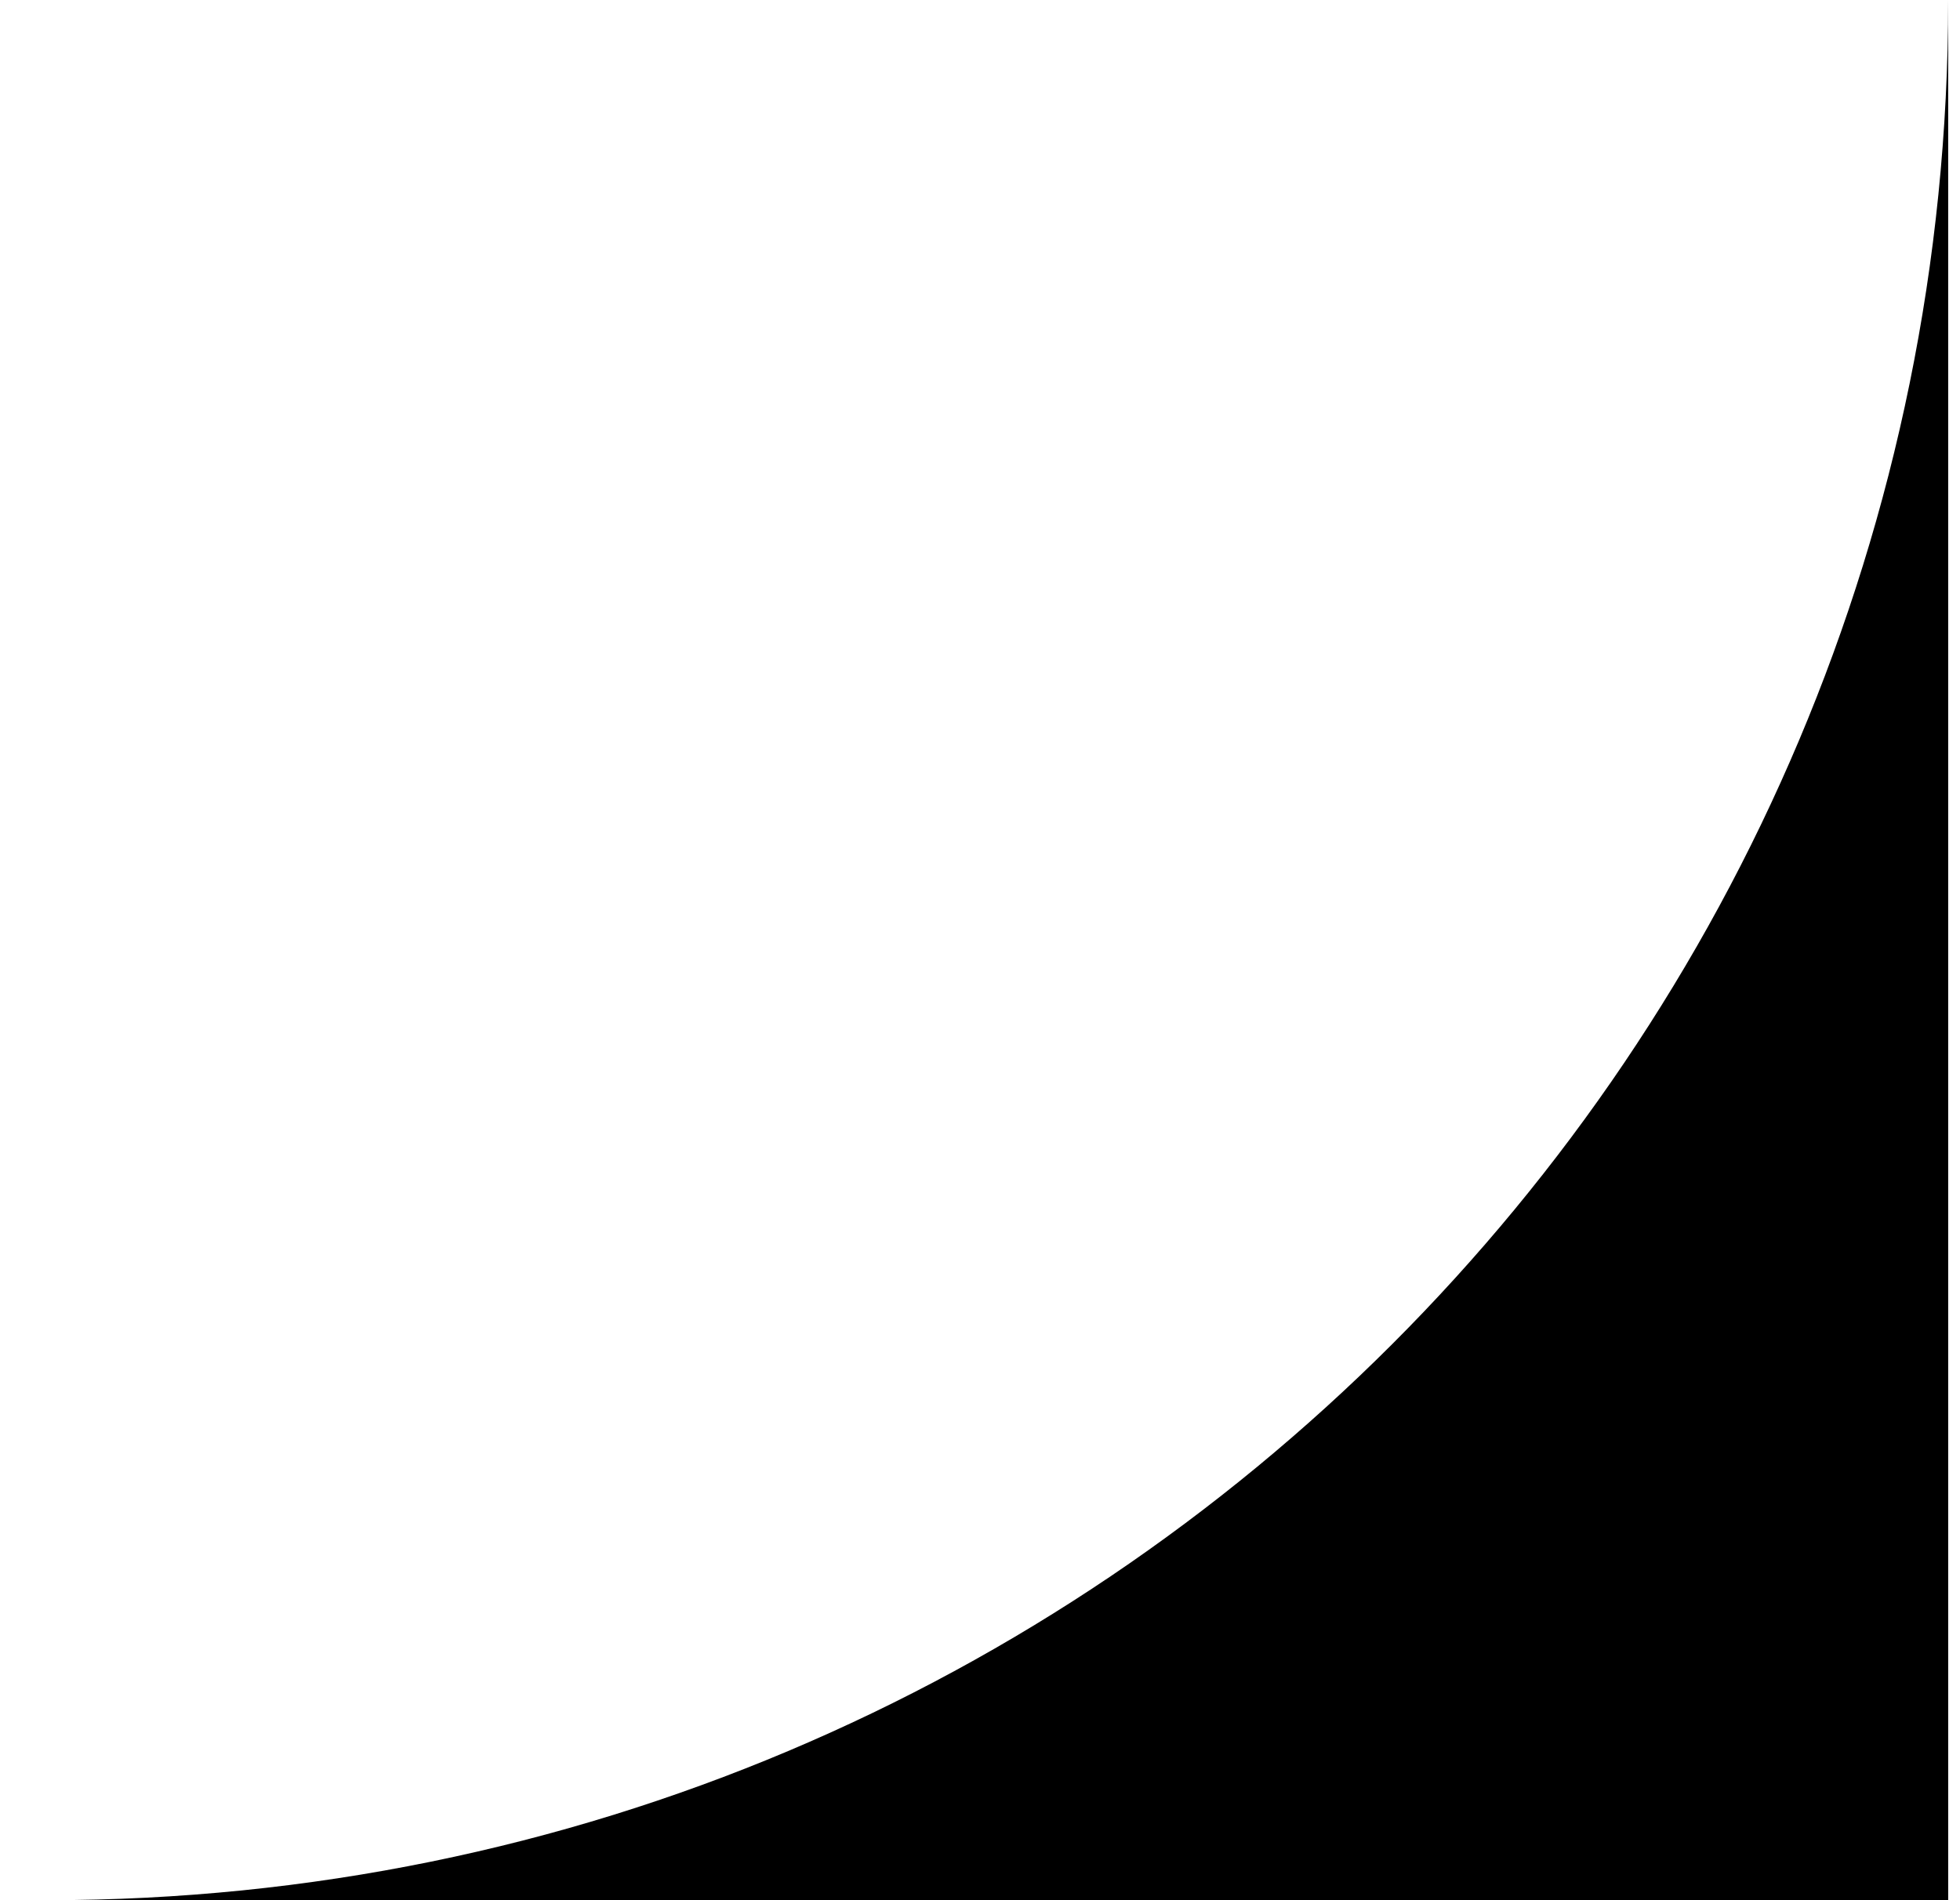 <svg width="33" height="32" viewBox="0 0 33 32" fill="none" xmlns="http://www.w3.org/2000/svg">
<g clip-path="url(#clip0_5107_248495)">
<path fill-rule="evenodd" clip-rule="evenodd" d="M32.801 32V0C32.801 17.7 18.501 32 0.801 32H32.801Z" fill="black"/>
</g>
<defs>
<clipPath id="clip0_5107_248495">
<rect width="32" height="32" fill="white" transform="matrix(-1 0 0 1 32.801 0)"/>
</clipPath>
</defs>
</svg>
